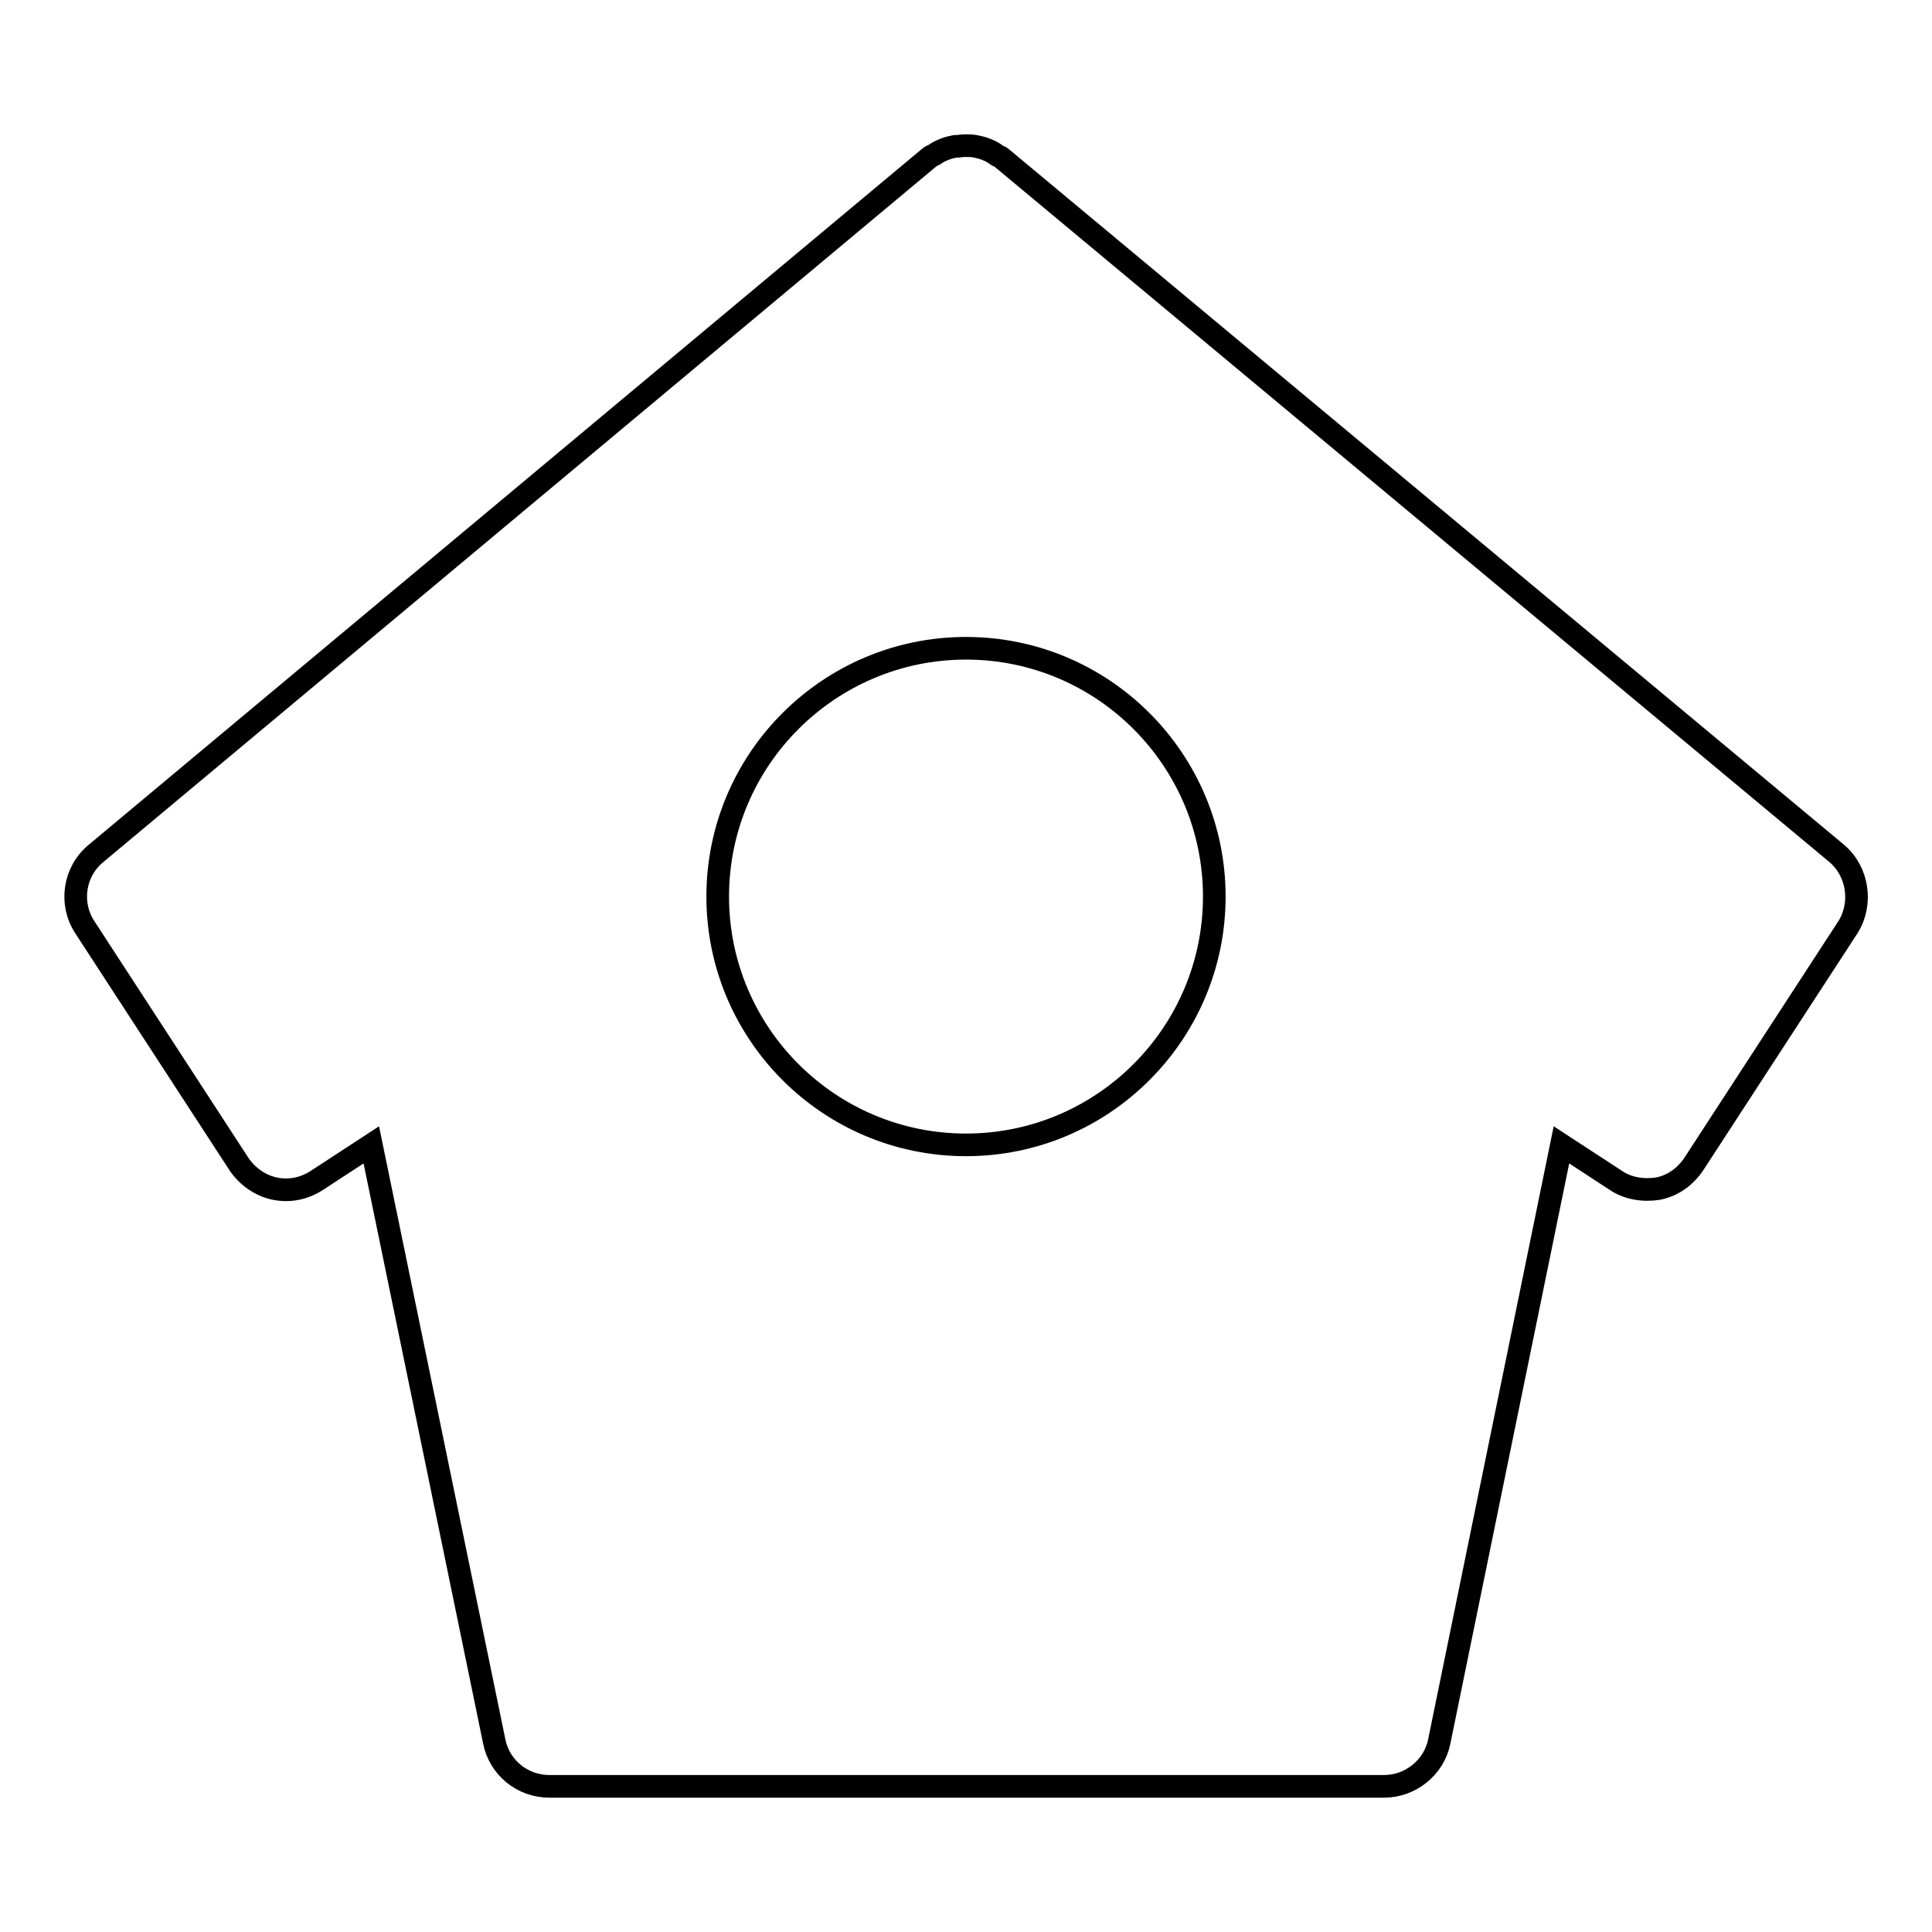 <?xml version="1.0" encoding="utf-8"?>
<!-- Svg Vector Icons : http://www.onlinewebfonts.com/icon -->
<!DOCTYPE svg PUBLIC "-//W3C//DTD SVG 1.1//EN" "http://www.w3.org/Graphics/SVG/1.1/DTD/svg11.dtd">
<svg version="1.1" xmlns="http://www.w3.org/2000/svg" xmlns:xlink="http://www.w3.org/1999/xlink" x="0px" y="0px" viewBox="0 0 256 256" enable-background="new 0 0 256 256" xml:space="preserve">
<g><g><path stroke-width="3" fill-opacity="0" stroke="#000000"  d="M243.4,113.1L132.7,20.9c-0.2-0.2-0.5-0.2-0.7-0.4c-0.4-0.3-0.8-0.5-1.3-0.7c-0.5-0.2-0.9-0.3-1.4-0.4c-0.5-0.1-0.9-0.1-1.4-0.1c-0.5,0-0.9,0.1-1.4,0.1c-0.5,0.1-0.9,0.2-1.4,0.4c-0.5,0.2-0.9,0.4-1.3,0.7c-0.2,0.1-0.5,0.2-0.7,0.4L12.7,113.1c-2.9,2.4-3.5,6.6-1.5,9.7l20.5,31.5c1.1,1.6,2.8,2.8,4.7,3.2c2,0.4,3.9,0,5.6-1.1l7.2-4.7l16.3,79.1c0.7,3.4,3.7,5.9,7.3,5.9h110.6c3.5,0,6.6-2.5,7.3-5.9l16.2-79.1l7.2,4.7c1.6,1.1,3.7,1.4,5.6,1.1c2-0.4,3.6-1.6,4.7-3.2l20.5-31.5C246.8,119.7,246.2,115.5,243.4,113.1L243.4,113.1z M128,151.7c-18.2,0-32.9-14.8-32.9-32.9c0-18.2,14.8-32.9,32.9-32.9c18.2,0,32.9,14.8,32.9,32.9C160.9,136.9,146.2,151.7,128,151.7L128,151.7z"/></g></g>
</svg>